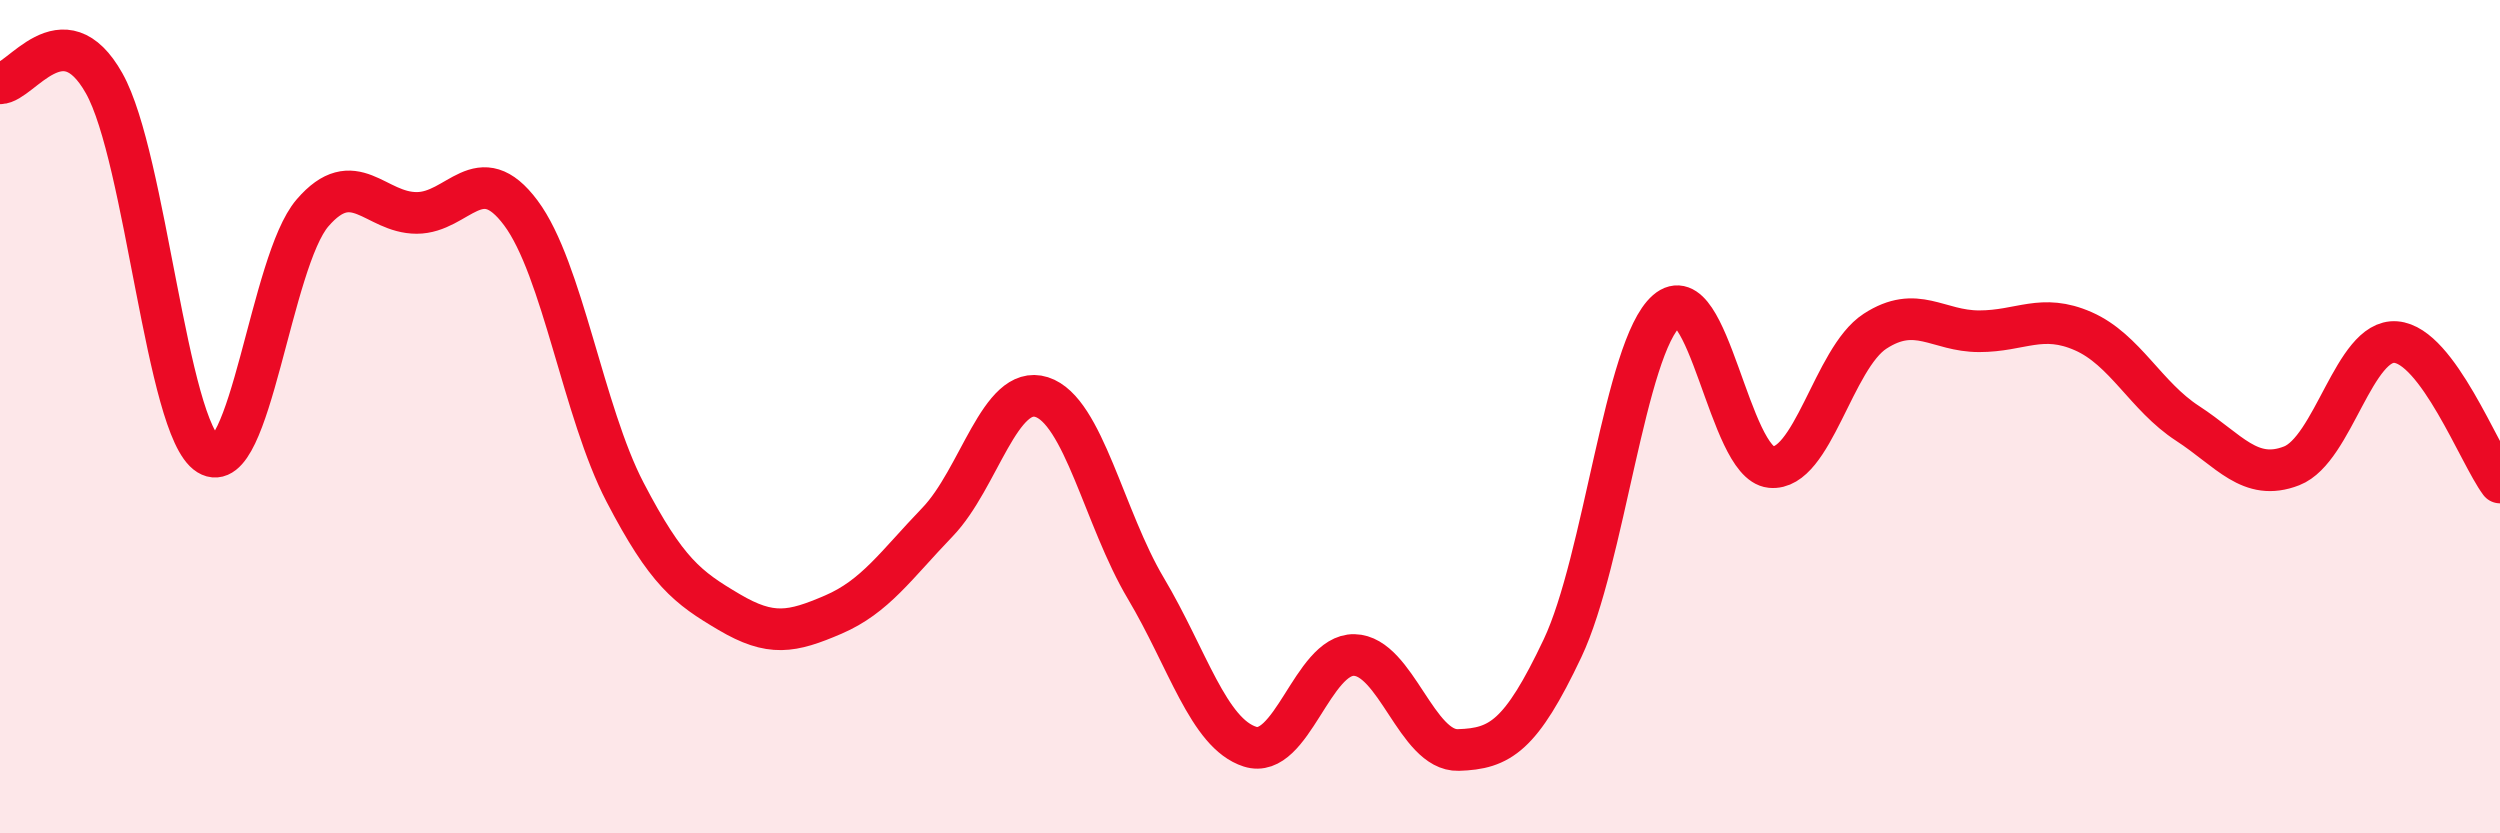 
    <svg width="60" height="20" viewBox="0 0 60 20" xmlns="http://www.w3.org/2000/svg">
      <path
        d="M 0,2 C 0.5,2 1.5,0.22 2.5,2 C 3.5,3.78 4,10.29 5,10.91 C 6,11.53 6.5,6.27 7.5,5.11 C 8.5,3.95 9,5.11 10,5.11 C 11,5.11 11.5,3.77 12.5,5.11 C 13.5,6.45 14,9.89 15,11.81 C 16,13.73 16.5,14.1 17.5,14.69 C 18.5,15.28 19,15.18 20,14.75 C 21,14.32 21.5,13.57 22.5,12.53 C 23.5,11.49 24,9.21 25,9.53 C 26,9.85 26.5,12.44 27.5,14.12 C 28.5,15.8 29,17.6 30,17.92 C 31,18.24 31.5,15.7 32.5,15.72 C 33.5,15.74 34,18.03 35,18 C 36,17.97 36.5,17.67 37.5,15.56 C 38.5,13.45 39,8.33 40,7.46 C 41,6.59 41.5,11.11 42.5,11.21 C 43.5,11.31 44,8.6 45,7.95 C 46,7.3 46.5,7.95 47.5,7.95 C 48.5,7.95 49,7.51 50,7.95 C 51,8.39 51.5,9.51 52.5,10.16 C 53.5,10.81 54,11.57 55,11.18 C 56,10.79 56.5,8.13 57.5,8.21 C 58.5,8.29 59.5,10.91 60,11.58L60 20L0 20Z"
        fill="#EB0A25"
        opacity="0.1"
        stroke-linecap="round"
        stroke-linejoin="round"
      />
      <path
        d="M 0,2 C 0.5,2 1.5,0.22 2.5,2 C 3.5,3.78 4,10.29 5,10.91 C 6,11.53 6.5,6.27 7.5,5.11 C 8.5,3.95 9,5.11 10,5.11 C 11,5.11 11.5,3.77 12.5,5.11 C 13.5,6.45 14,9.89 15,11.81 C 16,13.73 16.5,14.1 17.5,14.69 C 18.5,15.28 19,15.18 20,14.75 C 21,14.32 21.5,13.57 22.5,12.53 C 23.5,11.49 24,9.21 25,9.53 C 26,9.85 26.5,12.44 27.5,14.12 C 28.5,15.8 29,17.6 30,17.92 C 31,18.24 31.5,15.7 32.5,15.72 C 33.5,15.74 34,18.03 35,18 C 36,17.97 36.5,17.67 37.5,15.56 C 38.5,13.45 39,8.33 40,7.46 C 41,6.59 41.5,11.11 42.5,11.21 C 43.5,11.31 44,8.6 45,7.95 C 46,7.3 46.5,7.95 47.5,7.95 C 48.5,7.95 49,7.51 50,7.95 C 51,8.39 51.5,9.51 52.5,10.16 C 53.5,10.81 54,11.57 55,11.18 C 56,10.79 56.5,8.13 57.5,8.21 C 58.5,8.29 59.5,10.91 60,11.58"
        stroke="#EB0A25"
        stroke-width="1"
        fill="none"
        stroke-linecap="round"
        stroke-linejoin="round"
      />
    </svg>
  